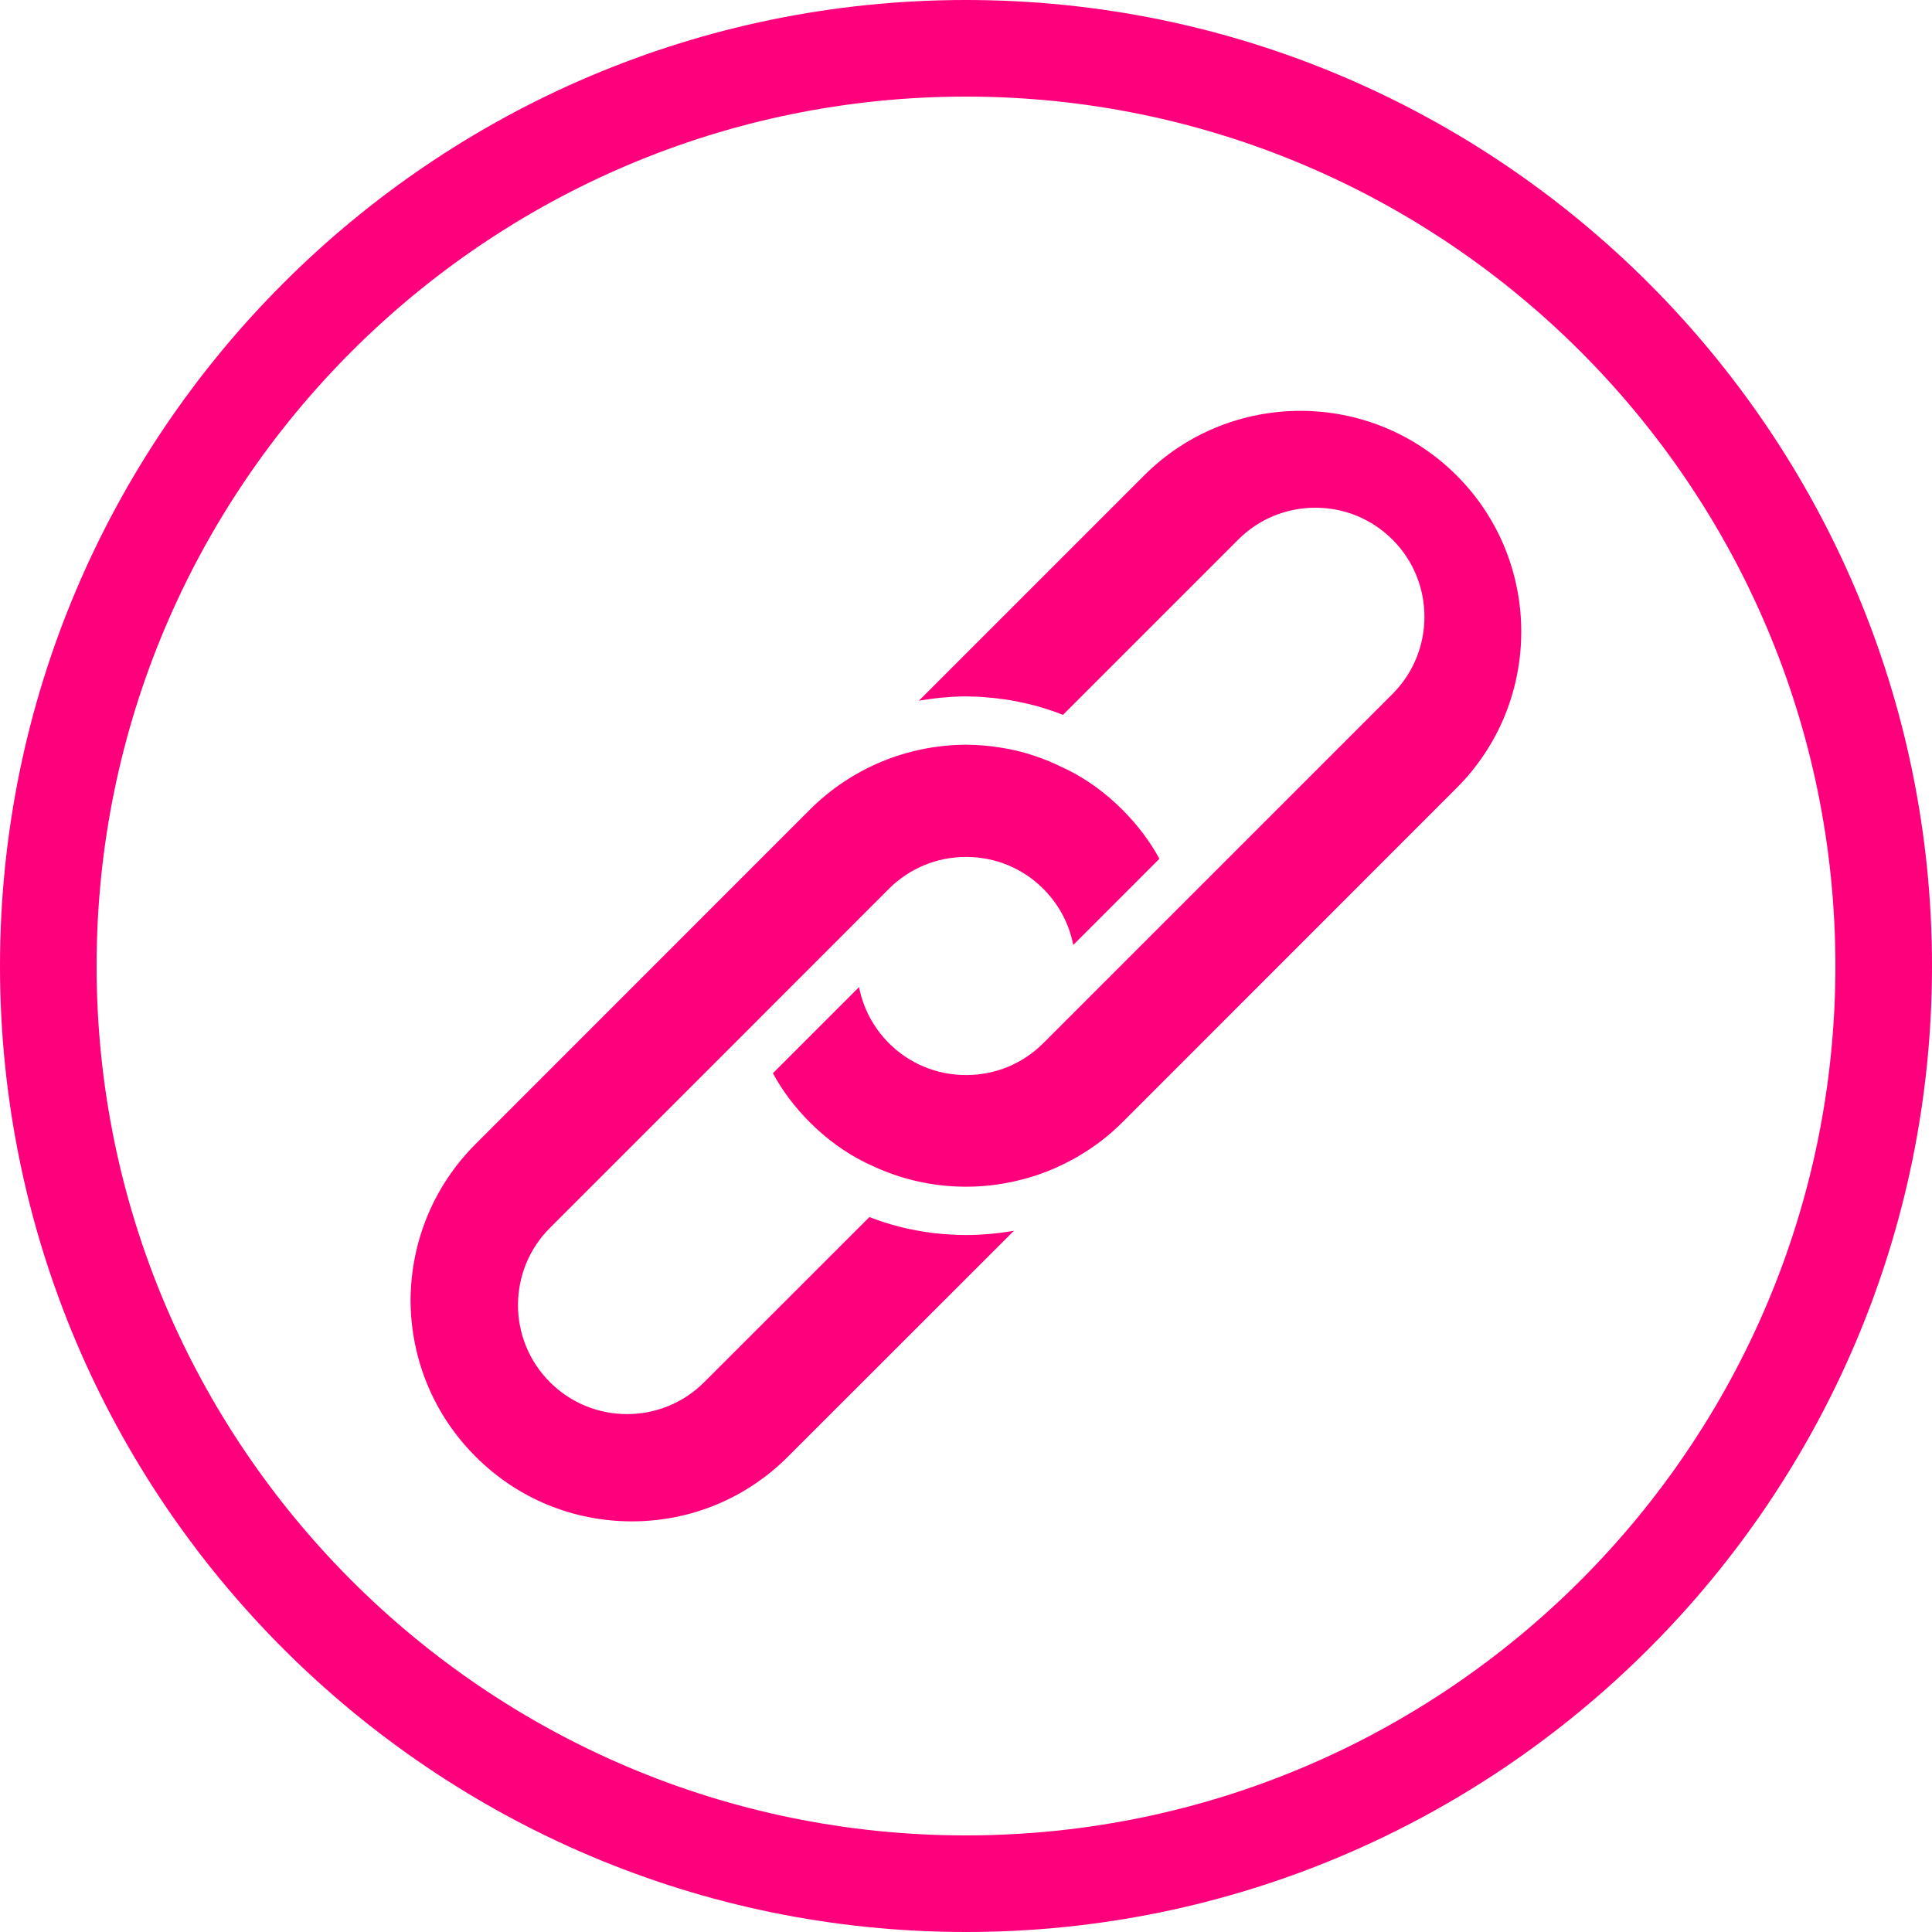 <?xml version="1.0" encoding="UTF-8" standalone="no"?><svg xmlns="http://www.w3.org/2000/svg" xmlns:xlink="http://www.w3.org/1999/xlink" fill="#ff007d" height="200" preserveAspectRatio="xMidYMid meet" version="1" viewBox="0.0 0.0 200.0 200.0" width="200" zoomAndPan="magnify"><g id="change1_4"><path d="M109.53,79.22c-0.19-0.09-0.37-0.17-0.56-0.25c0.21,0.09,0.42,0.19,0.63,0.29L109.53,79.22z M106.15,77.95 c-0.78-0.22-1.58-0.4-2.39-0.53C104.57,77.56,105.37,77.73,106.15,77.95z"/><path d="M111.1,97.81v0.01l8.92-8.92L111.1,97.81z"/></g><g><g id="change1_1"><path d="M100,0C44.86,0,0,44.86,0,100s44.86,100,100,100s100-44.86,100-100S155.14,0,100,0z M100,190c-49.63,0-90-40.37-90-90 s40.37-90,90-90s90,40.37,90,90S149.63,190,100,190z"/></g><path d="M154.33,45.68c-10.87-10.87-28.56-10.87-39.42,0L80.3,80.29l-34.61,34.6c-5.24,5.25-8.15,12.24-8.19,19.73 c0.04,7.46,2.95,14.46,8.19,19.7c5.27,5.26,12.27,8.17,19.72,8.17c7.44,0,14.44-2.91,19.71-8.17l34.6-34.61l34.61-34.6 C165.2,74.24,165.2,56.55,154.33,45.68z M81.58,150.78c-4.32,4.33-10.07,6.71-16.17,6.71c-6.11,0-11.86-2.38-16.18-6.71 c-4.31-4.3-6.7-10.05-6.73-16.16c0.03-6.13,2.42-11.88,6.73-16.19l34.6-34.61c4.31-4.3,10.06-6.69,16.16-6.73 c1.29,0.01,2.55,0.12,3.77,0.33c0.81,0.13,1.61,0.31,2.39,0.53c0.01,0,0.01,0,0.02,0.01c0.29,0.08,0.58,0.17,0.87,0.27 c0.44,0.14,0.87,0.3,1.3,0.47c0.21,0.08,0.42,0.17,0.63,0.27c0.19,0.08,0.37,0.16,0.56,0.25l0.07,0.04l0.96,0.45 c2.02,1.01,3.9,2.39,5.63,4.11c1.56,1.57,2.85,3.27,3.83,5.08l-8.92,8.92v-0.01c-0.43-2.19-1.49-4.19-3.1-5.8 c-1.06-1.07-2.31-1.89-3.66-2.45c-1.36-0.56-2.82-0.85-4.33-0.85c-3.02,0-5.86,1.17-7.99,3.3l-18.01,18.02l-17.08,17.08 c-4.41,4.4-4.41,11.57,0,15.97c4.4,4.41,11.57,4.41,15.97,0L90,125.99c0.04,0.02,0.09,0.04,0.13,0.05c0.35,0.13,0.7,0.26,1.06,0.38 c0.03,0.01,0.05,0.02,0.07,0.02c0.35,0.12,0.7,0.23,1.05,0.33c0.51,0.15,1.01,0.28,1.51,0.39c0.22,0.05,0.44,0.1,0.66,0.13 c0.24,0.06,0.48,0.1,0.72,0.14c0.25,0.05,0.5,0.09,0.75,0.12c0.3,0.05,0.6,0.09,0.9,0.12c0.08,0.01,0.16,0.02,0.23,0.02 c0.4,0.05,0.8,0.08,1.2,0.1c0.57,0.04,1.14,0.06,1.71,0.06c0.42,0,0.83-0.01,1.25-0.03c0.27-0.01,0.54-0.03,0.81-0.05 c0.31-0.02,0.62-0.05,0.93-0.09c0.36-0.03,0.72-0.07,1.07-0.13c0.3-0.04,0.61-0.09,0.91-0.14L81.58,150.78z M114.77,76.34 l16.94-16.94c1.19-1.19,2.77-1.84,4.45-1.84c1.69,0,3.27,0.65,4.46,1.84c2.45,2.45,2.45,6.45,0,8.9l-16.95,16.94 c-1.09-1.76-2.41-3.42-3.95-4.95C118.18,78.74,116.52,77.42,114.77,76.34z M106.3,100c0,1.68-0.65,3.27-1.84,4.45 c-1.18,1.19-2.76,1.84-4.45,1.84c-1.68,0-3.26-0.65-4.45-1.84c-1.19-1.18-1.84-2.77-1.84-4.45s0.65-3.27,1.84-4.45 c2.45-2.46,6.45-2.46,8.9,0C105.65,96.73,106.3,98.32,106.3,100z M76.35,114.75c1.09,1.76,2.41,3.42,3.95,4.96 c1.54,1.55,3.2,2.87,4.95,3.95l-15.88,15.89c-2.46,2.45-6.45,2.45-8.91,0c-2.45-2.46-2.45-6.45,0-8.91L76.35,114.75z M150.79,81.57 l-34.6,34.61c-1.36,1.36-2.87,2.52-4.49,3.47c-0.29,0.18-0.58,0.34-0.88,0.49c-1.02,0.55-2.08,1.02-3.17,1.4 c-0.24,0.09-0.48,0.17-0.72,0.24c-5.33,1.68-11.22,1.41-16.51-1.04c-0.3-0.13-0.59-0.27-0.88-0.41c-2.05-1.02-3.96-2.41-5.71-4.15 c-1.56-1.57-2.84-3.27-3.82-5.08l8.92-8.92c0.42,2.19,1.49,4.2,3.09,5.81c2.13,2.13,4.97,3.3,7.99,3.3s5.86-1.17,7.99-3.3 l36.15-36.15c4.41-4.41,4.41-11.58,0-15.98c-1.07-1.06-2.31-1.89-3.66-2.45c-1.35-0.56-2.82-0.85-4.33-0.85 c-3.02,0-5.85,1.17-7.98,3.3L110.04,74c-0.02-0.01-0.04-0.02-0.06-0.02c-0.64-0.26-1.29-0.48-1.95-0.68 c-0.52-0.16-1.05-0.31-1.59-0.43c-0.32-0.08-0.65-0.15-0.98-0.21c-0.15-0.04-0.29-0.07-0.44-0.09c-0.29-0.06-0.59-0.11-0.88-0.15 c-0.19-0.03-0.38-0.06-0.57-0.07c-0.23-0.04-0.45-0.07-0.68-0.09c-0.27-0.03-0.54-0.06-0.81-0.07c-0.23-0.03-0.46-0.04-0.69-0.06 c-0.46-0.02-0.92-0.03-1.39-0.04c-0.46,0-0.92,0.02-1.37,0.04c-0.06,0-0.11,0.01-0.17,0.01c-0.37,0.03-0.74,0.06-1.1,0.09 c-0.14,0.01-0.29,0.03-0.43,0.05c-0.32,0.03-0.64,0.08-0.96,0.13c-0.09,0-0.18,0.02-0.26,0.04c-0.2,0.02-0.39,0.05-0.59,0.09 l23.32-23.32c8.92-8.92,23.44-8.92,32.35,0C159.71,58.14,159.71,72.65,150.79,81.57z" fill="none"/><g id="change1_2"><path d="M150.79,81.57l-34.6,34.61c-1.36,1.36-2.87,2.52-4.49,3.47c-0.29,0.18-0.58,0.34-0.88,0.49c-1.02,0.55-2.08,1.02-3.17,1.4 c-0.24,0.09-0.48,0.17-0.72,0.24c-5.33,1.68-11.22,1.41-16.51-1.04c-0.3-0.13-0.59-0.27-0.88-0.41c-2.05-1.02-3.96-2.41-5.71-4.15 c-1.56-1.57-2.84-3.27-3.82-5.08l8.92-8.92c0.42,2.19,1.49,4.2,3.09,5.81c2.13,2.13,4.97,3.3,7.99,3.3s5.86-1.17,7.99-3.3 l36.15-36.15c4.41-4.41,4.41-11.58,0-15.98c-1.07-1.06-2.31-1.89-3.66-2.45c-1.35-0.56-2.82-0.85-4.33-0.85 c-3.02,0-5.85,1.17-7.98,3.3L110.04,74c-0.02-0.01-0.04-0.02-0.06-0.02c-0.64-0.26-1.29-0.48-1.95-0.68 c-0.52-0.16-1.05-0.31-1.59-0.43c-0.32-0.08-0.65-0.15-0.98-0.21c-0.15-0.04-0.29-0.07-0.44-0.09c-0.29-0.06-0.59-0.11-0.88-0.15 c-0.19-0.03-0.38-0.06-0.57-0.07c-0.23-0.04-0.45-0.07-0.68-0.09c-0.27-0.03-0.54-0.06-0.81-0.07c-0.23-0.03-0.46-0.04-0.69-0.06 c-0.46-0.02-0.92-0.03-1.39-0.04c-0.46,0-0.92,0.02-1.37,0.04c-0.06,0-0.11,0.01-0.17,0.01c-0.37,0.03-0.74,0.06-1.1,0.09 c-0.14,0.01-0.29,0.03-0.43,0.05c-0.32,0.03-0.64,0.08-0.96,0.13c-0.09,0-0.18,0.02-0.26,0.04c-0.2,0.02-0.39,0.05-0.59,0.09 l23.32-23.32c8.92-8.92,23.44-8.92,32.35,0C159.71,58.14,159.71,72.65,150.79,81.57z"/></g><g id="change1_3"><path d="M111.1,97.82v-0.01c-0.43-2.19-1.49-4.19-3.1-5.8c-1.06-1.07-2.31-1.89-3.66-2.45c-1.36-0.56-2.82-0.85-4.33-0.85 c-3.02,0-5.86,1.17-7.99,3.3l-18.01,18.02l-17.08,17.08c-4.41,4.4-4.41,11.57,0,15.97c4.4,4.41,11.57,4.41,15.97,0L90,125.99 c0.04,0.02,0.09,0.04,0.13,0.05c0.35,0.13,0.7,0.26,1.06,0.38c0.03,0.01,0.05,0.02,0.07,0.02c0.35,0.12,0.7,0.23,1.05,0.33 c0.51,0.15,1.01,0.28,1.51,0.39c0.22,0.05,0.44,0.1,0.66,0.13c0.24,0.06,0.48,0.1,0.72,0.14c0.25,0.05,0.5,0.09,0.75,0.12 c0.3,0.05,0.6,0.09,0.9,0.12c0.08,0.01,0.16,0.02,0.23,0.02c0.4,0.05,0.8,0.08,1.2,0.1c0.57,0.04,1.14,0.06,1.71,0.06 c0.42,0,0.83-0.01,1.25-0.03c0.27-0.01,0.54-0.03,0.81-0.05c0.31-0.02,0.62-0.05,0.93-0.09c0.36-0.03,0.72-0.07,1.07-0.13 c0.3-0.04,0.61-0.09,0.91-0.14l-23.38,23.37c-4.32,4.33-10.07,6.71-16.17,6.71c-6.11,0-11.86-2.38-16.18-6.71 c-4.31-4.3-6.7-10.05-6.73-16.16c0.03-6.13,2.42-11.88,6.73-16.19l34.6-34.61c4.31-4.3,10.06-6.69,16.16-6.73 c1.29,0.01,2.55,0.12,3.77,0.33c0.81,0.13,1.61,0.31,2.39,0.53c0.01,0,0.01,0,0.02,0.01c0.29,0.08,0.58,0.17,0.87,0.27 c0.44,0.14,0.87,0.3,1.3,0.47c0.21,0.08,0.42,0.17,0.63,0.27c0.19,0.08,0.37,0.16,0.56,0.25l0.07,0.04l0.96,0.45 c2.02,1.01,3.9,2.39,5.63,4.11c1.56,1.57,2.85,3.27,3.83,5.08L111.1,97.82z"/></g></g></svg>
